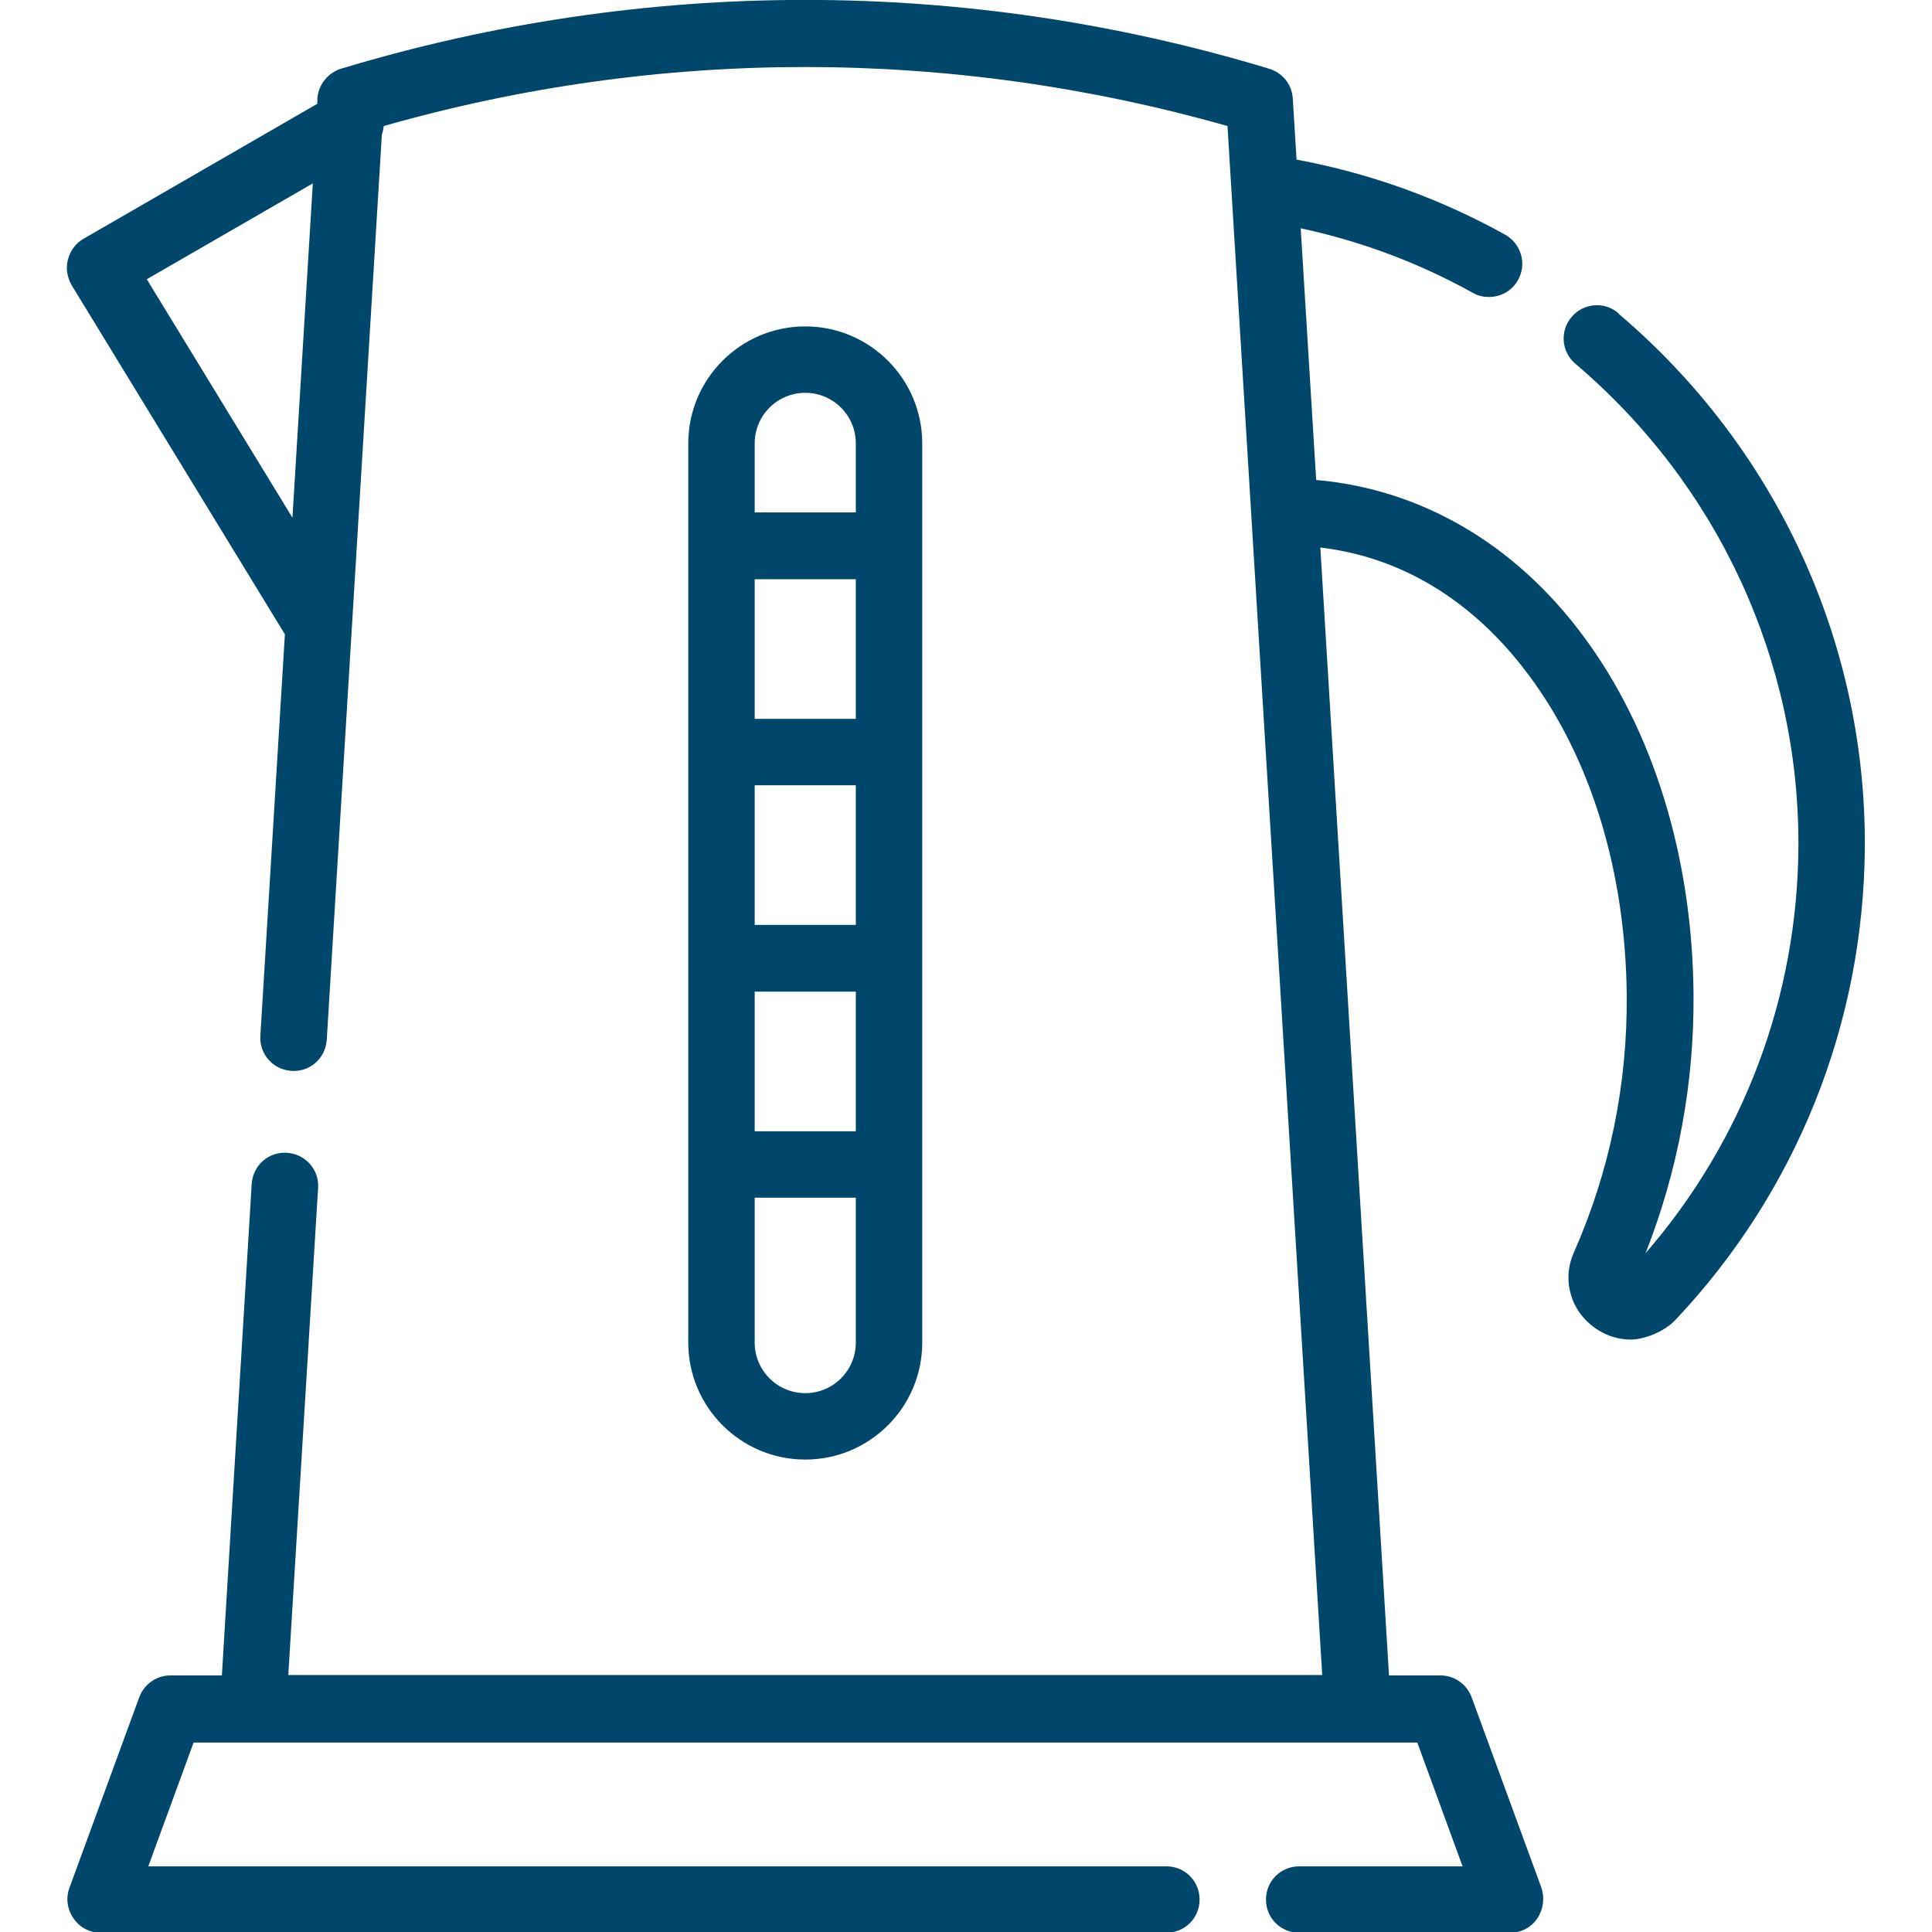 <?xml version="1.0" encoding="UTF-8"?>
<svg xmlns="http://www.w3.org/2000/svg" version="1.1" viewBox="0 0 512 512">
  <defs>
    <style>
      .cls-1 {
        fill: #00476b;
      }
    </style>
  </defs>
  <!-- Generator: Adobe Illustrator 28.6.0, SVG Export Plug-In . SVG Version: 1.2.0 Build 709)  -->
  <g>
    <g id="Layer_1">
      <path class="cls-1" d="M428.9,83c-3.7-3.2-9.3-2.7-12.4,1-3.2,3.7-2.7,9.3,1,12.4,37.8,32.1,59.3,78.7,59.1,127.8-.2,39.9-14.5,77.9-40.5,107.9,8.6-21.9,12.9-45,12.7-68.7-.3-36.3-10.7-70.1-29.4-95.1-18.1-24.3-43-38.7-70.6-41.1l-4.1-66.7c15.9,3.4,31.2,9.1,45.6,17.1,1.4.8,2.8,1.1,4.3,1.1,3.1,0,6.1-1.6,7.7-4.5,2.4-4.3.8-9.6-3.4-12-17.3-9.6-35.9-16.3-55.3-19.9l-1-16.2c-.2-3.7-2.7-6.8-6.3-7.9-80.4-24.3-165.4-24.3-245.9,0-3.5,1.1-6,4.2-6.3,7.9v1.4c0,0-62,35.8-62,35.8-2.1,1.2-3.5,3.2-4.1,5.5-.6,2.3-.2,4.7,1,6.8l56.5,92.5-6.5,106.4c-.3,4.9,3.4,9,8.3,9.3,4.9.3,9-3.4,9.3-8.3l14.6-239.9c.3-.7.4-1.5.5-2.2,73.3-20.9,150.3-20.8,223.6,0l25.1,410.5H76.4l7.9-129.1c.3-4.9-3.4-9-8.3-9.3-4.9-.3-9,3.4-9.3,8.3l-7.9,130.2h-13.6c-3.7,0-7,2.3-8.3,5.8l-18.5,50.5c-1,2.7-.6,5.7,1.1,8.1,1.6,2.4,4.3,3.8,7.2,3.8h282.4c4.9,0,8.8-3.9,8.8-8.8s-3.9-8.8-8.8-8.8H39.3l12-32.8h324.3l12,32.8h-43.3c-4.9,0-8.8,3.9-8.8,8.8s3.9,8.8,8.8,8.8h55.9c2.9,0,5.6-1.4,7.2-3.8s2-5.4,1.1-8.1l-18.5-50.5c-1.3-3.5-4.6-5.8-8.3-5.8h-13.6l-18.2-298.9c27,3.2,44.8,19.7,55.3,33.9,16.5,22.1,25.6,52.2,25.9,84.7.2,23.7-4.5,46.7-14,68.2-3.3,7.4-.8,15.8,6,20.3,2.8,1.9,6,2.8,9.1,2.8s8.6-1.8,11.8-5.2c32.1-34,49.9-78.5,50.2-125.3.3-54.4-23.5-105.9-65.3-141.4ZM77.5,137.2l-38.6-63.2,44-25.4-5.4,88.6Z"/>
      <path class="cls-1" d="M213.4,86.5c-17.1,0-31,13.9-31,31v238.3c0,17.1,13.9,31,31,31s31-13.9,31-31V117.5c0-17.1-13.9-31-31-31ZM200,117.5c0-7.4,6-13.4,13.4-13.4s13.4,6,13.4,13.4v18.3h-26.8v-18.3ZM226.8,355.8c0,7.4-6,13.4-13.4,13.4s-13.4-6-13.4-13.4v-38.4h26.8v38.4ZM226.8,299.8h-26.8v-37h26.8v37ZM226.8,245.1h-26.8v-37h26.8v37ZM226.8,190.5h-26.8v-37h26.8v37Z"/>
    </g>
  </g>
</svg>